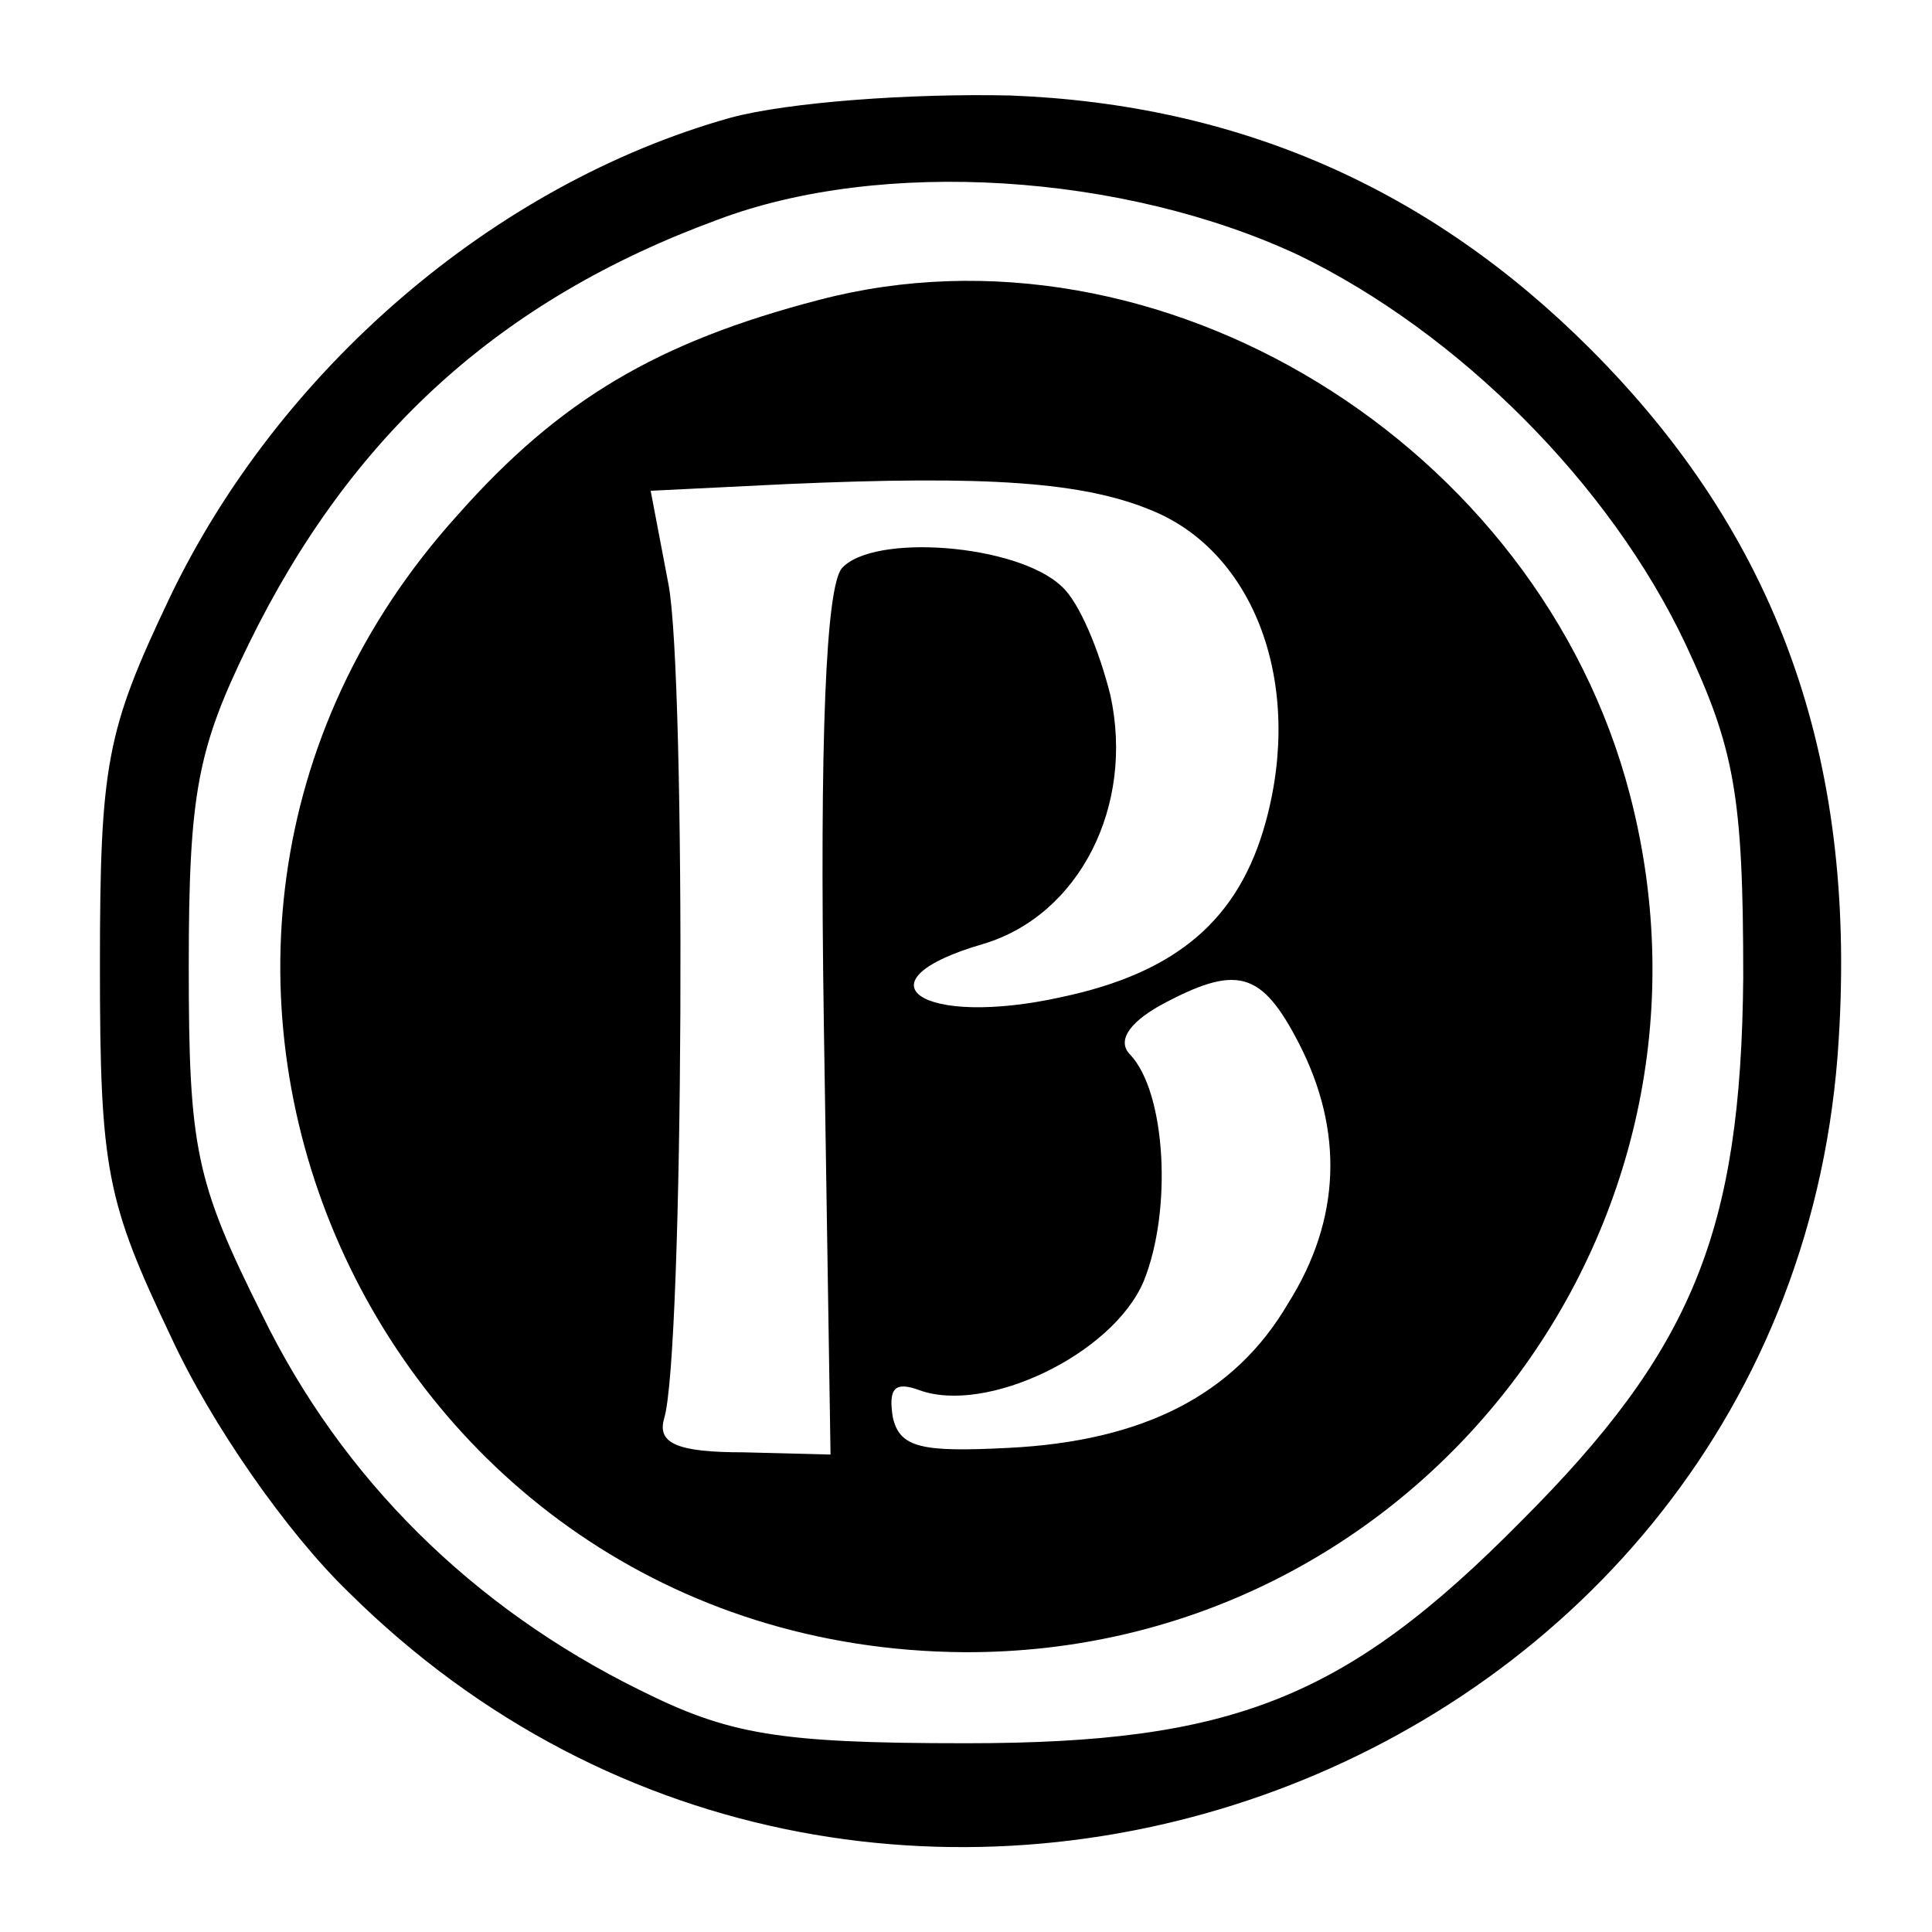 <?xml version="1.0" standalone="no"?>
<!DOCTYPE svg PUBLIC "-//W3C//DTD SVG 20010904//EN"
 "http://www.w3.org/TR/2001/REC-SVG-20010904/DTD/svg10.dtd">
<svg version="1.0" xmlns="http://www.w3.org/2000/svg"
 width="87pt" height="87pt" viewBox="0 0 87 87"
 preserveAspectRatio="xMidYMid meet">
<g transform="translate(0,87) scale(0.1,-0.1)"
fill="#000000" stroke="none">
<path d="M329 817 c-107 -30 -204 -114 -253 -217 -28 -59 -31 -74 -31 -165 0
-92 3 -106 32 -167 18 -39 52 -88 80 -115 239 -237 651 -84 671 249 8 128 -28
227 -112 311 -72 72 -158 110 -261 114 -45 1 -100 -3 -126 -10z m256 -62 c72
-35 140 -103 174 -175 22 -47 26 -68 26 -150 -1 -115 -23 -168 -100 -245 -79
-80 -130 -100 -250 -100 -85 0 -107 4 -147 24 -75 37 -134 95 -170 169 -30 60
-33 75 -33 157 0 78 4 98 27 145 46 94 113 155 211 191 74 28 183 21 262 -16z"/>
<path d="M369 735 c-73 -19 -117 -45 -163 -97 -178 -197 -39 -510 228 -512
203 -1 351 190 300 386 -41 158 -212 263 -365 223z m150 -95 c46 -19 68 -78
51 -140 -12 -44 -40 -68 -92 -79 -63 -14 -94 7 -35 24 43 13 68 62 57 112 -5
20 -14 42 -22 49 -20 19 -85 24 -99 8 -7 -9 -10 -75 -8 -206 l3 -193 -39 1
c-30 0 -39 4 -36 15 9 28 10 335 2 376 l-8 42 61 3 c91 4 134 1 165 -12z m66
-240 c20 -39 19 -79 -5 -117 -24 -41 -65 -62 -126 -65 -39 -2 -49 0 -52 14 -2
13 1 16 12 12 30 -11 87 16 101 49 13 32 10 85 -6 102 -6 6 -1 14 13 22 35 19
46 16 63 -17z"/>
</g>
</svg>
